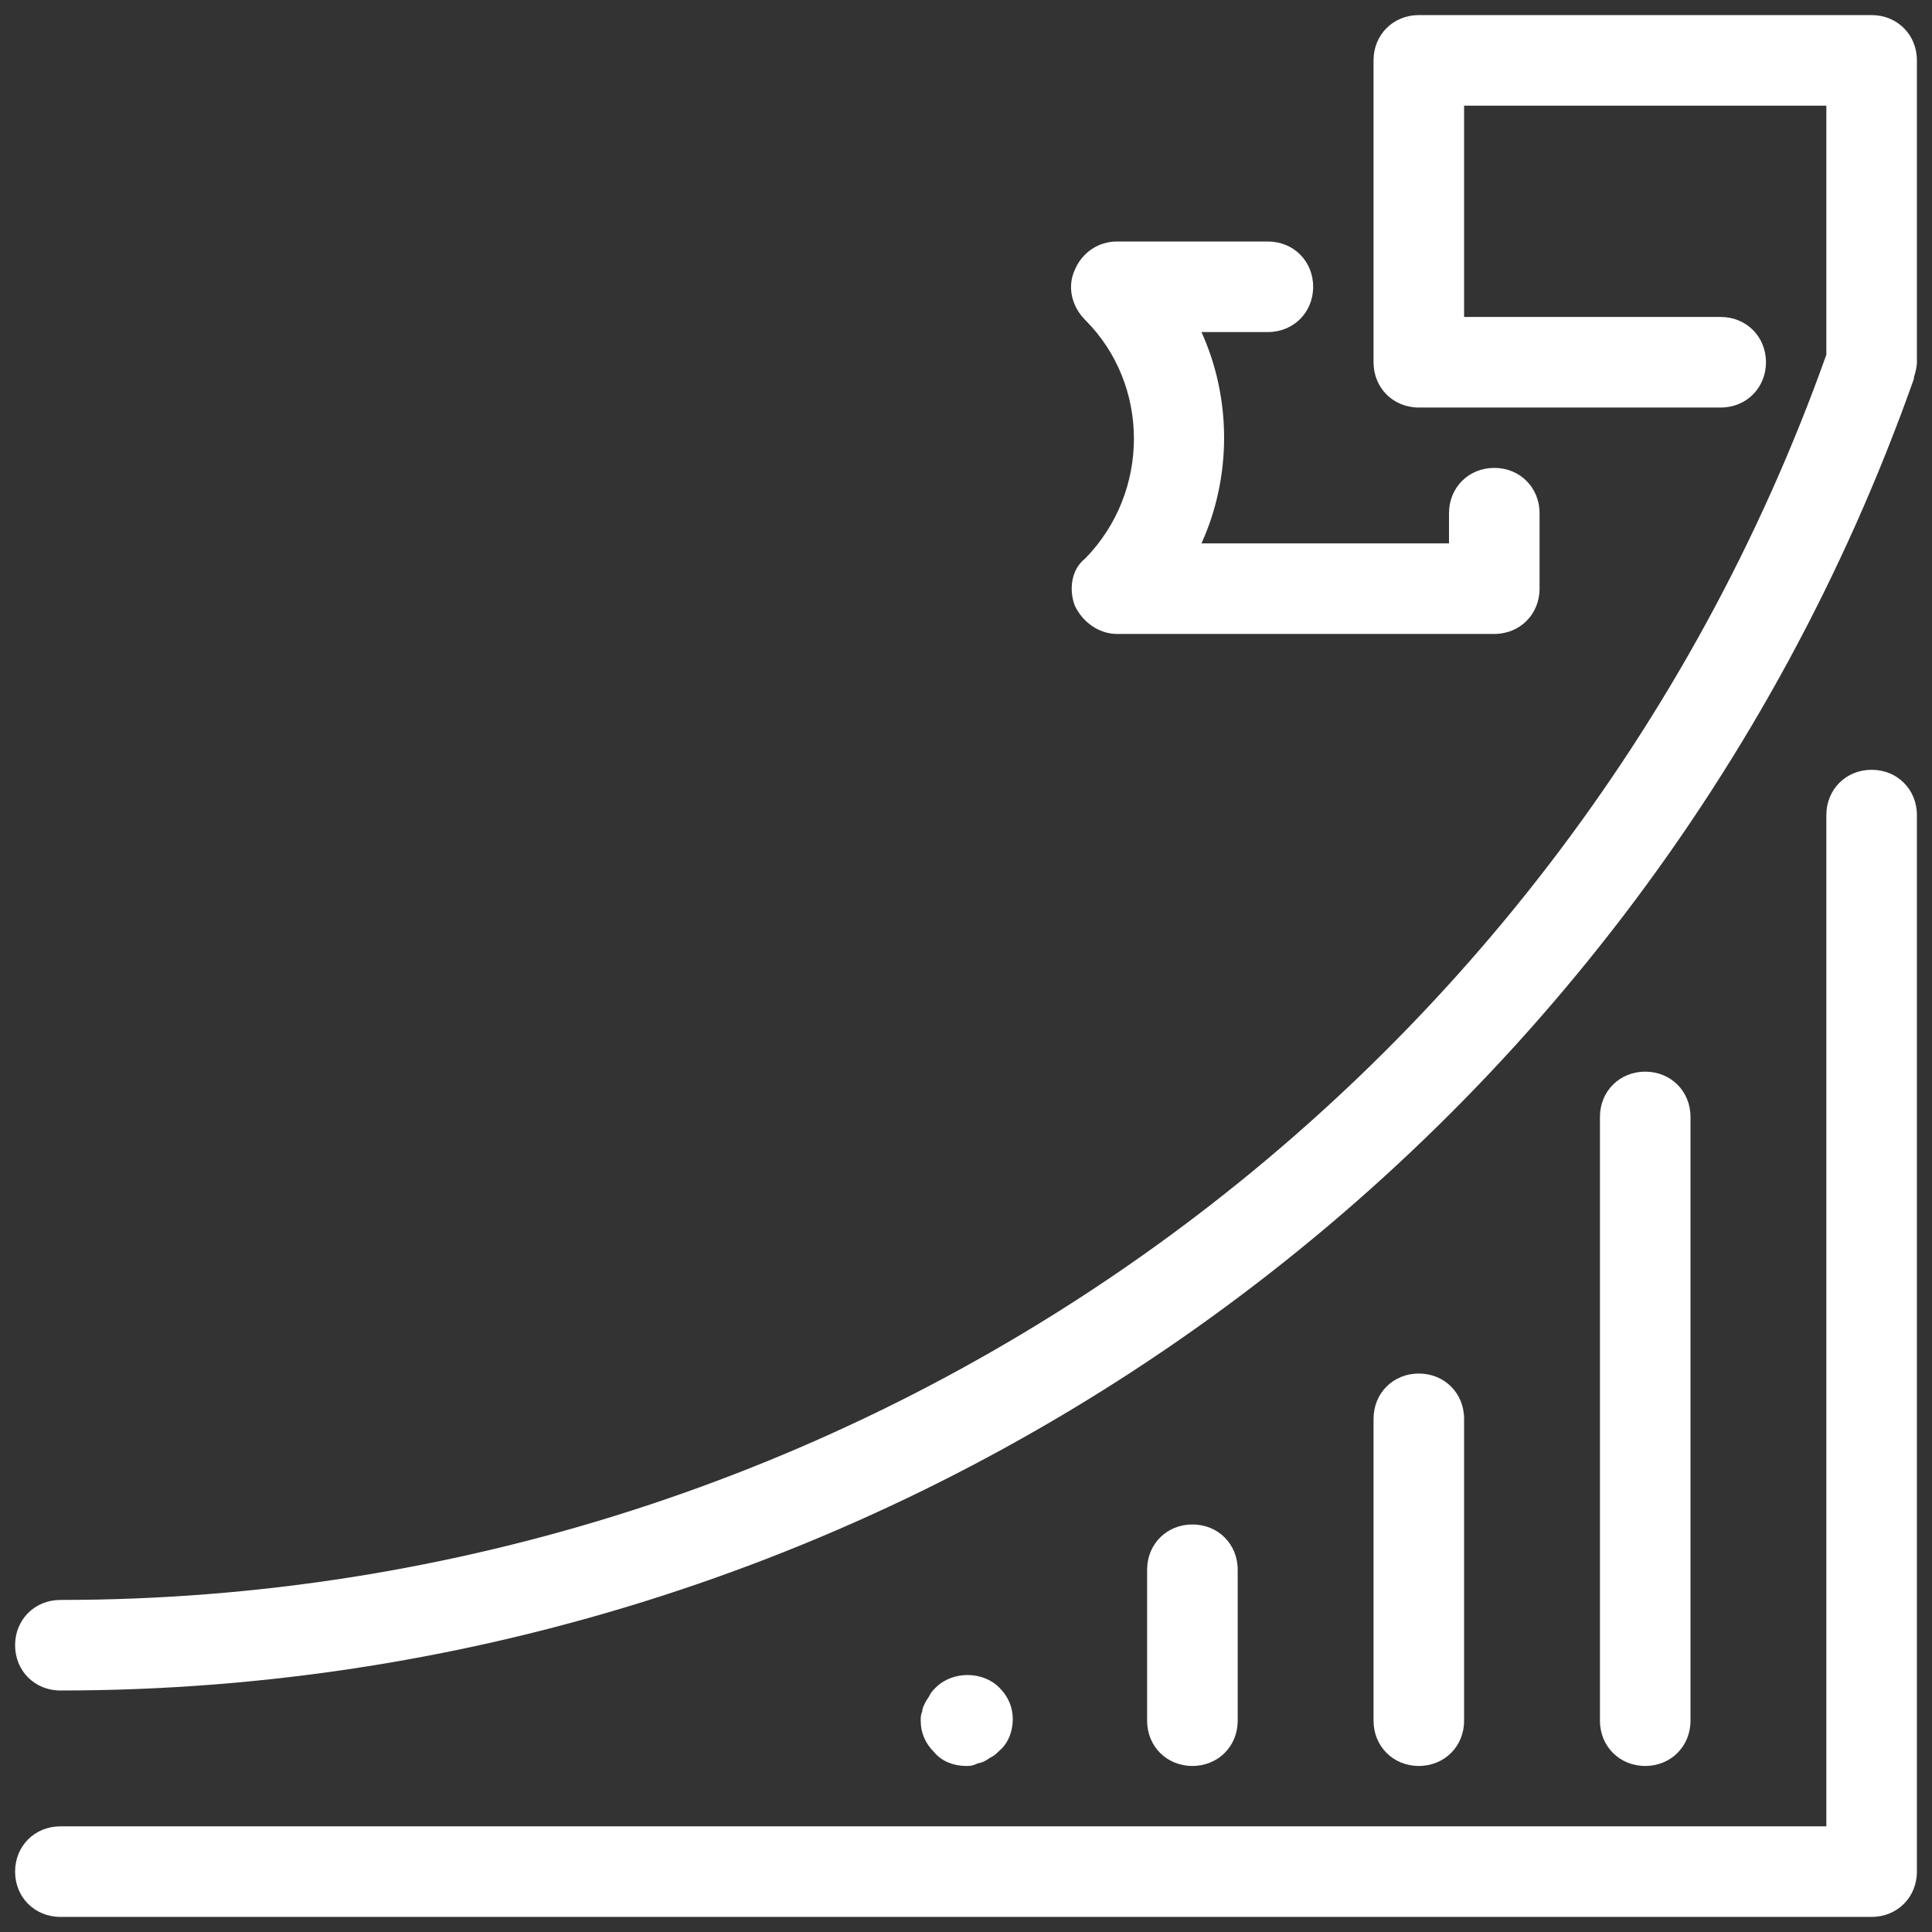 <?xml version="1.0" encoding="UTF-8"?>
<svg xmlns="http://www.w3.org/2000/svg" width="70" height="70" viewBox="0 0 70 70" fill="none">
  <rect x="0" y="0" width="70" height="70" fill="#333333" stroke="none"/>
  <g clip-path="url(#clip0_4450_1686)">
    <path d="M67.812 69.453H2.188C1.258 69.453 0.547 68.742 0.547 67.812C0.547 66.883 1.258 66.172 2.188 66.172H66.172V29.531C66.172 28.602 66.883 27.891 67.812 27.891C68.742 27.891 69.453 28.602 69.453 29.531V67.812C69.453 68.742 68.742 69.453 67.812 69.453Z" fill="white"></path>
    <path d="M59.609 63.984C58.68 63.984 57.969 63.273 57.969 62.344V40.469C57.969 39.539 58.68 38.828 59.609 38.828C60.539 38.828 61.25 39.539 61.25 40.469V62.344C61.25 63.273 60.539 63.984 59.609 63.984Z" fill="white"></path>
    <path d="M51.406 63.984C50.477 63.984 49.766 63.273 49.766 62.344V51.406C49.766 50.477 50.477 49.766 51.406 49.766C52.336 49.766 53.047 50.477 53.047 51.406V62.344C53.047 63.273 52.336 63.984 51.406 63.984Z" fill="white"></path>
    <path d="M43.203 63.984C42.273 63.984 41.562 63.273 41.562 62.344V56.875C41.562 55.945 42.273 55.234 43.203 55.234C44.133 55.234 44.844 55.945 44.844 56.875V62.344C44.844 63.273 44.133 63.984 43.203 63.984Z" fill="white"></path>
    <path d="M35 63.984C34.562 63.984 34.125 63.82 33.852 63.492C33.523 63.164 33.359 62.781 33.359 62.344C33.359 62.234 33.359 62.125 33.414 62.016C33.414 61.906 33.469 61.797 33.523 61.688C33.578 61.578 33.633 61.523 33.688 61.414C33.742 61.305 33.797 61.25 33.906 61.141C34.508 60.539 35.602 60.539 36.203 61.141C36.531 61.469 36.695 61.852 36.695 62.289C36.695 62.727 36.531 63.164 36.203 63.438C36.148 63.492 36.039 63.602 35.93 63.656C35.82 63.711 35.766 63.766 35.656 63.82C35.547 63.875 35.438 63.875 35.328 63.93C35.219 63.984 35.109 63.984 35 63.984Z" fill="white"></path>
    <path d="M67.812 0.547H51.406C50.477 0.547 49.766 1.258 49.766 2.188V13.125C49.766 14.055 50.477 14.766 51.406 14.766H62.344C63.273 14.766 63.984 14.055 63.984 13.125C63.984 12.195 63.273 11.484 62.344 11.484H53.047V3.828H66.172V12.852C56.547 39.867 30.844 57.969 2.188 57.969C1.258 57.969 0.547 58.68 0.547 59.609C0.547 60.539 1.258 61.25 2.188 61.25C32.32 61.25 59.281 42.164 69.344 13.727V13.672C69.398 13.508 69.453 13.289 69.453 13.125V2.188C69.453 1.258 68.742 0.547 67.812 0.547Z" fill="white"></path>
    <path d="M38.937 21.93C39.211 22.531 39.812 22.969 40.469 22.969H54.141C55.07 22.969 55.781 22.258 55.781 21.328V18.594C55.781 17.664 55.07 16.953 54.141 16.953C53.211 16.953 52.5 17.664 52.5 18.594V19.688H43.531C44.625 17.281 44.625 14.438 43.531 12.031H45.937C46.867 12.031 47.578 11.32 47.578 10.391C47.578 9.461 46.867 8.75 45.937 8.75H40.469C39.812 8.75 39.211 9.133 38.937 9.789C38.664 10.391 38.828 11.102 39.32 11.594C41.672 13.945 41.672 17.828 39.32 20.234C38.828 20.617 38.719 21.328 38.937 21.93Z" fill="white"></path>
  </g>
  <defs>
    <clipPath id="clip0_4450_1686">
      <rect width="70" height="70" fill="white"></rect>
    </clipPath>
  </defs>
</svg>
